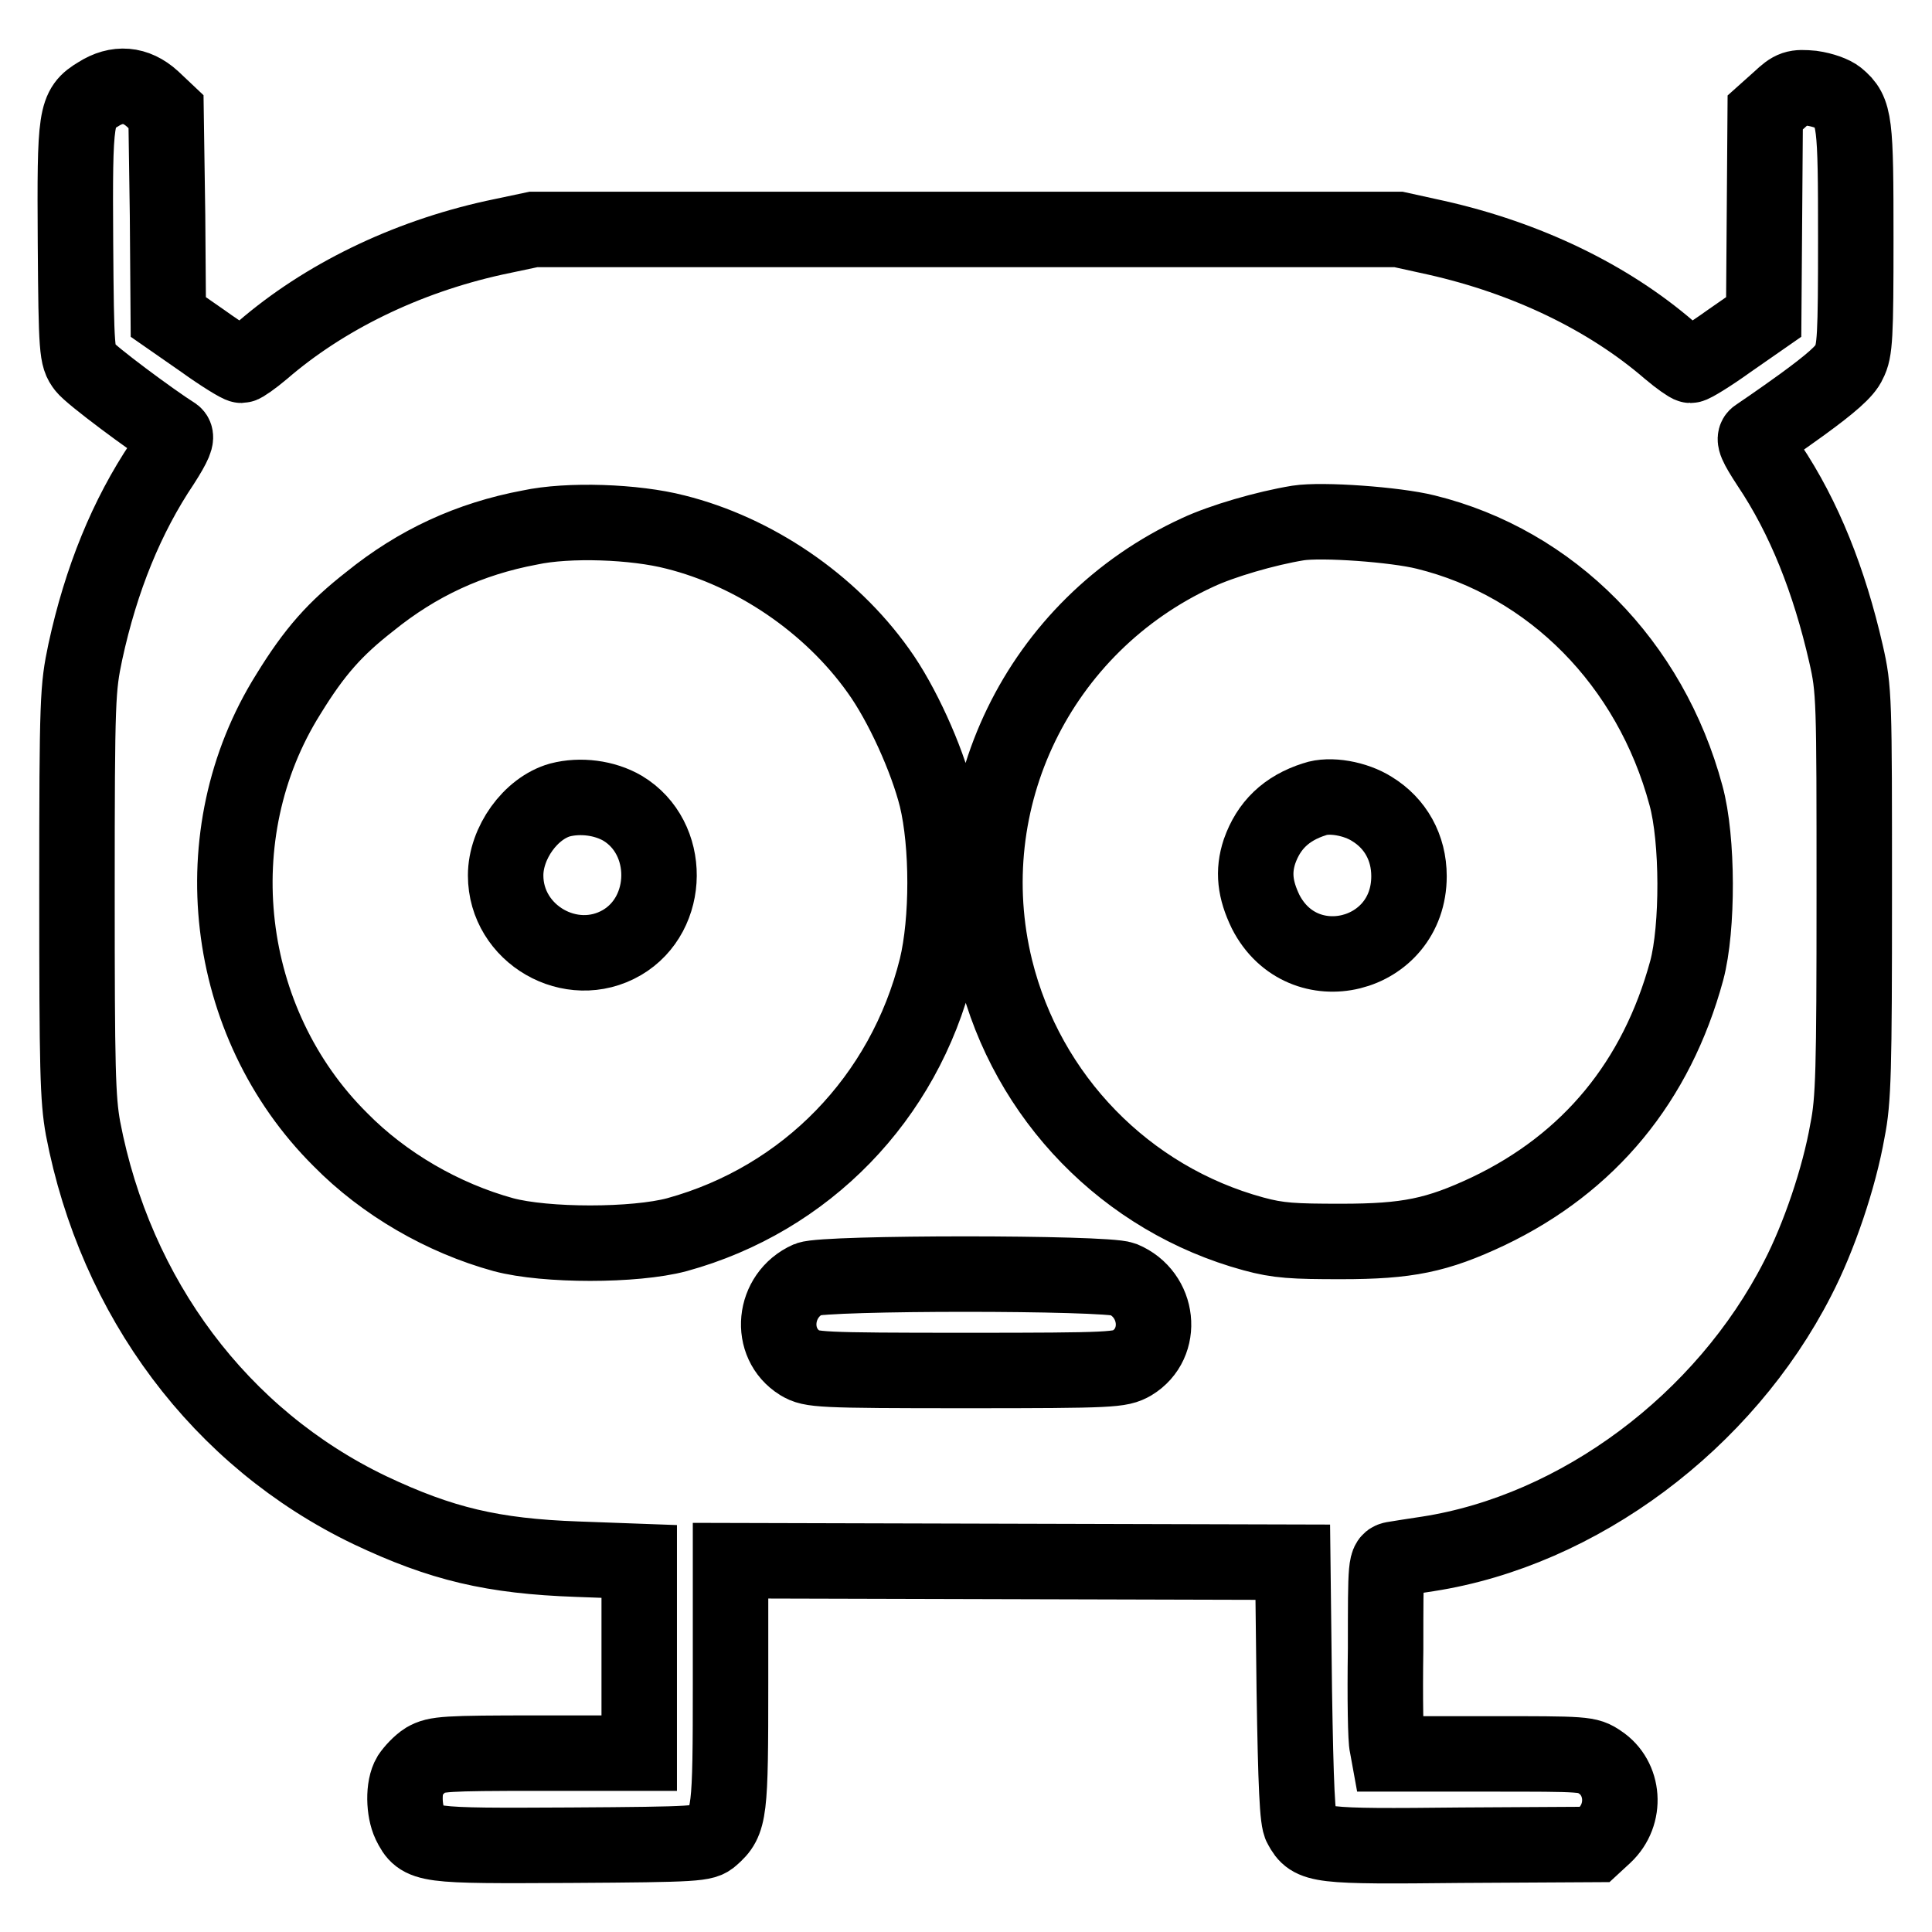 <?xml version="1.0" encoding="utf-8"?>
<!-- Svg Vector Icons : http://www.onlinewebfonts.com/icon -->
<!DOCTYPE svg PUBLIC "-//W3C//DTD SVG 1.1//EN" "http://www.w3.org/Graphics/SVG/1.1/DTD/svg11.dtd">
<svg version="1.1" xmlns="http://www.w3.org/2000/svg" xmlns:xlink="http://www.w3.org/1999/xlink" x="0px" y="0px" viewBox="0 0 256 256" enable-background="new 0 0 256 256" xml:space="preserve">
<g><g><g><path stroke-width="10" fill-opacity="0" stroke="#000000"  d="M13,12.5C10,14.3,9.9,15.2,10,32.1c0.1,14.5,0.2,15.2,1.2,16.5c0.8,1.1,8.9,7.1,11.9,9c0.4,0.3,0,1.3-1.6,3.8c-4.7,7-8.1,15.3-10.2,25c-1,4.8-1.1,5.9-1.1,31.8c0,23.5,0.1,27.4,0.8,31.3c4.3,22.5,18.2,41.1,38,50.6c9.5,4.5,16.3,6.1,27.5,6.5l8.2,0.3v12.7v12.7H71.3c-12.4,0-13.5,0.1-14.9,0.9c-0.8,0.5-1.7,1.5-2.1,2.1c-0.9,1.5-0.8,4.6,0,6.3c1.5,3,1.9,3,21.3,2.9c16.9-0.1,17.7-0.2,18.7-1.1c2.4-2.1,2.5-3.1,2.5-20.4v-16.2l37.3,0.1l37.2,0.1l0.2,17c0.2,12.5,0.4,17.3,0.9,18c1.4,2.6,2.2,2.7,21.2,2.5l17.7-0.1l1.3-1.2c3-2.8,2.6-7.6-0.6-9.7c-1.6-1.1-1.9-1.1-14.8-1.1h-13.2l-0.2-1.1c-0.2-0.6-0.3-6.3-0.2-12.8c0-11.5,0-11.7,1.1-11.9c0.5-0.1,2.6-0.4,4.5-0.7c20-3.1,39.3-17.5,49-36.5c2.8-5.4,5.5-13.3,6.6-19.6c0.8-4,0.9-7.9,0.9-31.4c0-25.9,0-27-1.1-31.8c-2.2-9.6-5.5-18-10.2-25c-1.7-2.6-2.1-3.5-1.6-3.8c0.3-0.2,3.1-2.1,6-4.2c3.7-2.7,5.7-4.4,6.2-5.6c0.8-1.5,0.9-3.4,0.9-16.4c0-15.5-0.1-16.8-2.4-18.7c-0.6-0.5-2-1-3.4-1.2c-2.2-0.2-2.6-0.1-4.3,1.5l-1.9,1.7l-0.1,13.6l-0.1,13.5l-4.6,3.2c-2.5,1.8-4.8,3.2-5.1,3.2c-0.2,0-1.5-0.9-2.8-2c-8.1-7-18.9-12.2-30.9-14.9l-5-1.1H128H70.7l-5.2,1.1c-11.8,2.6-22.6,7.9-30.7,14.9c-1.3,1.1-2.6,2-2.8,2c-0.3,0-2.6-1.4-5.1-3.2l-4.6-3.2l-0.1-13.5L22,14.8l-1.8-1.7C18,11.1,15.5,10.9,13,12.5z M89.5,70.5c10.4,2.6,20.5,9.4,26.9,18.4c3.1,4.3,6.4,11.6,7.7,16.8c1.5,6.2,1.5,16.3,0,22.5c-4.3,17.3-17.3,30.7-34.4,35.4c-5.6,1.5-17.4,1.5-23,0c-8-2.2-15.8-6.7-21.6-12.6c-15.6-15.5-18.5-40.5-6.9-59c3.5-5.7,6.2-8.7,10.8-12.3c6.3-5.1,13.2-8.3,21.2-9.8C75.3,68.8,84.1,69.1,89.5,70.5z M188.9,70.5c16.7,4.1,29.8,17.4,34.5,34.9c1.6,5.8,1.6,17.6,0.1,23.2c-4,14.7-12.9,25.5-26.3,31.9c-6.8,3.2-10.7,4-19.5,4c-6.3,0-8.3-0.1-11.6-1c-16.9-4.6-30-18.1-34.2-35.1c-5.5-22.4,5.7-45.5,26.8-55.2c3.2-1.5,9-3.2,13.3-3.9C175.2,68.8,184.9,69.5,188.9,70.5z M148.8,169.5c4.8,2,5.5,8.5,1.2,11.1c-1.6,0.9-2.4,1-22,1c-19.6,0-20.5-0.1-22-1c-4.2-2.6-3.6-9,1.1-11.1C109.3,168.6,146.5,168.6,148.8,169.5z"/><path stroke-width="10" fill-opacity="0" stroke="#000000"  d="M74.2,106c-3.9,1.1-7.2,5.7-7.2,10c0,7.8,8.7,12.8,15.4,8.9c6.5-3.8,6.6-13.9,0.1-17.8C80.1,105.7,76.9,105.3,74.2,106z"/><path stroke-width="10" fill-opacity="0" stroke="#000000"  d="M174.2,105.9c-3.8,1.2-6.1,3.5-7.3,6.9c-0.9,2.7-0.6,5.1,0.8,8c4.9,9.6,19,6.1,19-4.7c0-3.8-1.8-7-4.9-8.9C179.6,105.8,176.2,105.2,174.2,105.9z"/></g></g></g>
</svg>